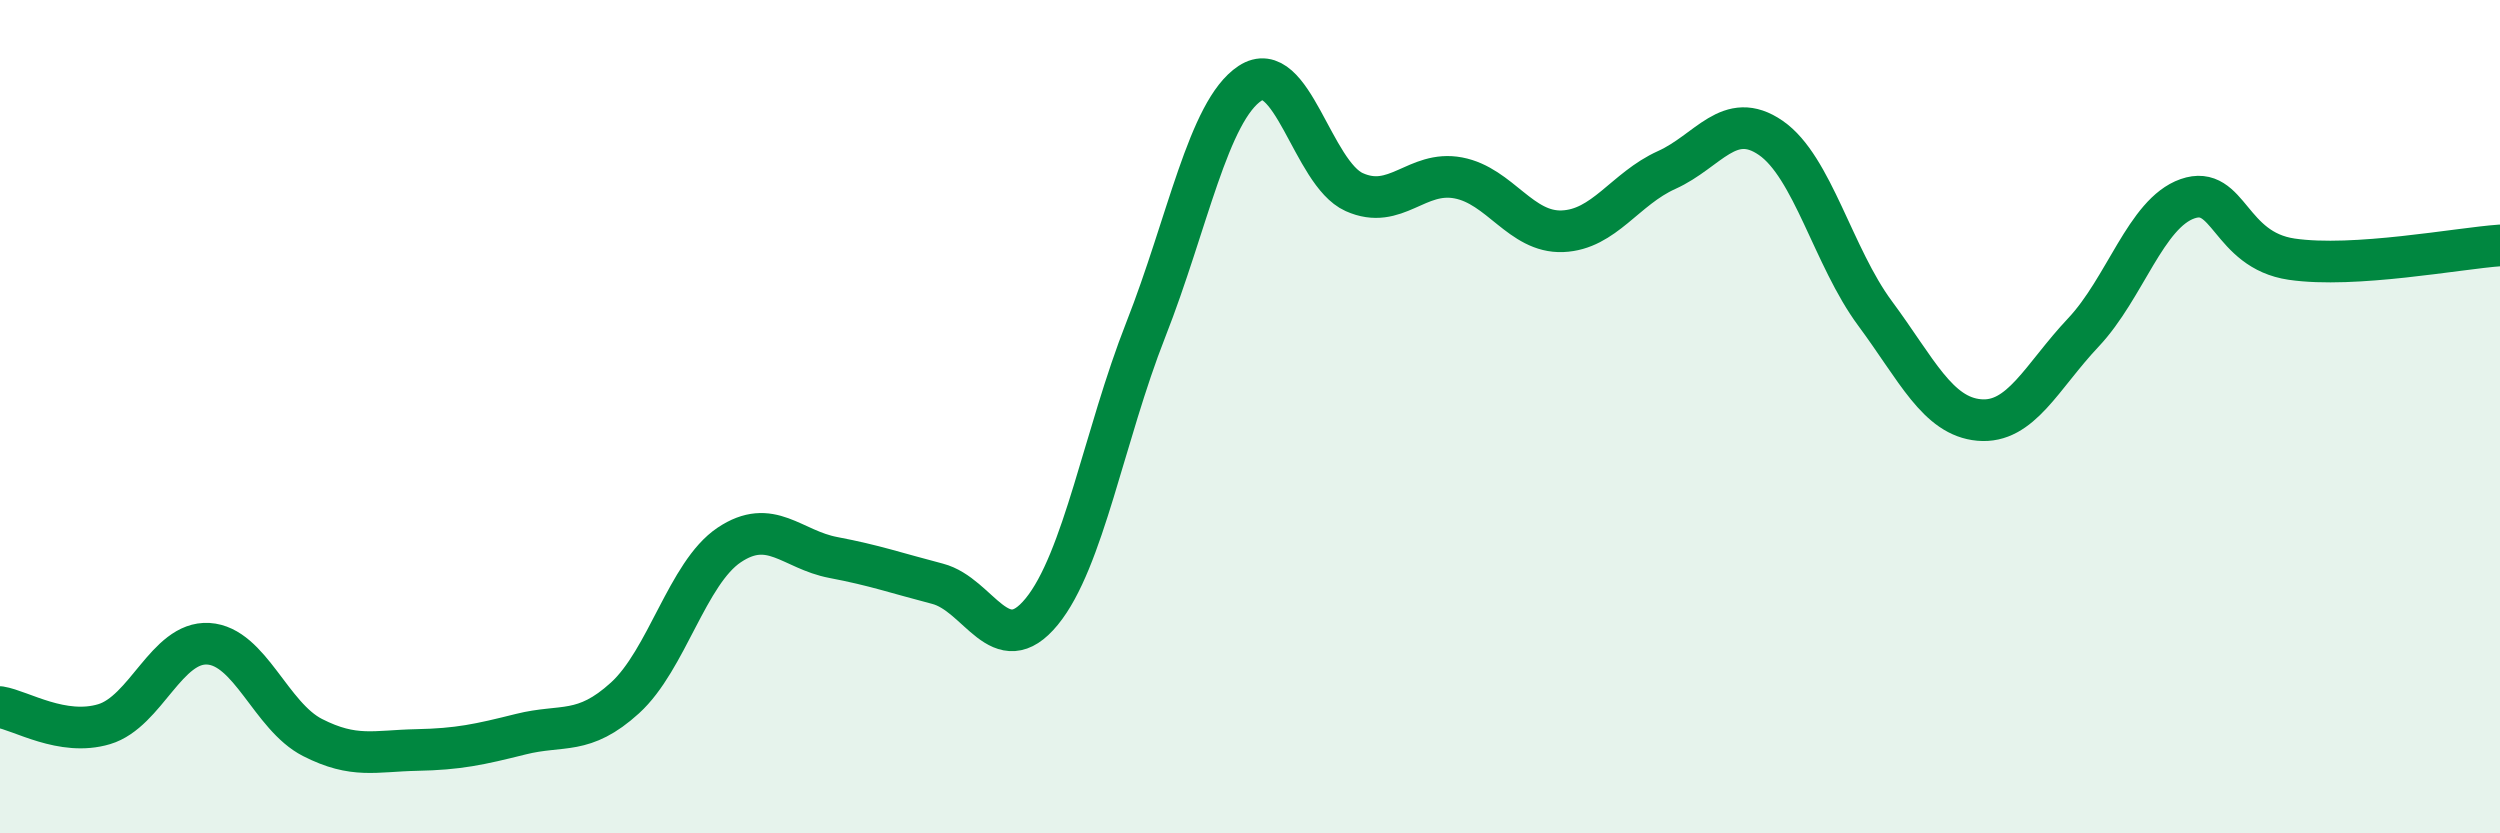 
    <svg width="60" height="20" viewBox="0 0 60 20" xmlns="http://www.w3.org/2000/svg">
      <path
        d="M 0,16.97 C 0.5,17.05 1.5,17.68 2.5,17.38 C 3.5,17.08 4,15.39 5,15.45 C 6,15.51 6.5,17.19 7.5,17.7 C 8.5,18.21 9,18.02 10,18 C 11,17.98 11.5,17.87 12.5,17.62 C 13.5,17.37 14,17.66 15,16.75 C 16,15.84 16.5,13.75 17.5,13.08 C 18.5,12.41 19,13.19 20,13.38 C 21,13.57 21.5,13.75 22.5,14.01 C 23.5,14.27 24,15.9 25,14.68 C 26,13.46 26.5,10.45 27.5,7.91 C 28.5,5.37 29,2.66 30,2 C 31,1.34 31.5,4.16 32.5,4.61 C 33.5,5.06 34,4.08 35,4.27 C 36,4.46 36.5,5.59 37.5,5.55 C 38.5,5.51 39,4.53 40,4.08 C 41,3.63 41.5,2.62 42.5,3.31 C 43.5,4 44,6.17 45,7.52 C 46,8.87 46.5,9.99 47.5,10.08 C 48.5,10.17 49,9.04 50,7.98 C 51,6.92 51.5,5.12 52.5,4.77 C 53.5,4.42 53.5,6 55,6.22 C 56.5,6.44 59,5.96 60,5.89L60 20L0 20Z"
        fill="#008740"
        opacity="0.1"
        stroke-linecap="round"
        stroke-linejoin="round"
      />
      <path
        d="M 0,16.97 C 0.5,17.05 1.5,17.68 2.5,17.38 C 3.5,17.08 4,15.39 5,15.45 C 6,15.51 6.5,17.19 7.5,17.7 C 8.5,18.21 9,18.02 10,18 C 11,17.98 11.5,17.87 12.5,17.62 C 13.5,17.37 14,17.66 15,16.75 C 16,15.84 16.5,13.75 17.5,13.08 C 18.5,12.41 19,13.19 20,13.38 C 21,13.57 21.5,13.75 22.5,14.01 C 23.5,14.27 24,15.9 25,14.68 C 26,13.46 26.5,10.45 27.5,7.91 C 28.5,5.37 29,2.66 30,2 C 31,1.34 31.5,4.16 32.5,4.61 C 33.5,5.06 34,4.08 35,4.27 C 36,4.46 36.5,5.59 37.5,5.55 C 38.5,5.51 39,4.53 40,4.08 C 41,3.63 41.5,2.62 42.5,3.31 C 43.5,4 44,6.17 45,7.52 C 46,8.87 46.5,9.99 47.5,10.08 C 48.5,10.17 49,9.04 50,7.98 C 51,6.92 51.5,5.12 52.5,4.77 C 53.5,4.42 53.5,6 55,6.22 C 56.5,6.44 59,5.96 60,5.89"
        stroke="#008740"
        stroke-width="1"
        fill="none"
        stroke-linecap="round"
        stroke-linejoin="round"
      />
    </svg>
  